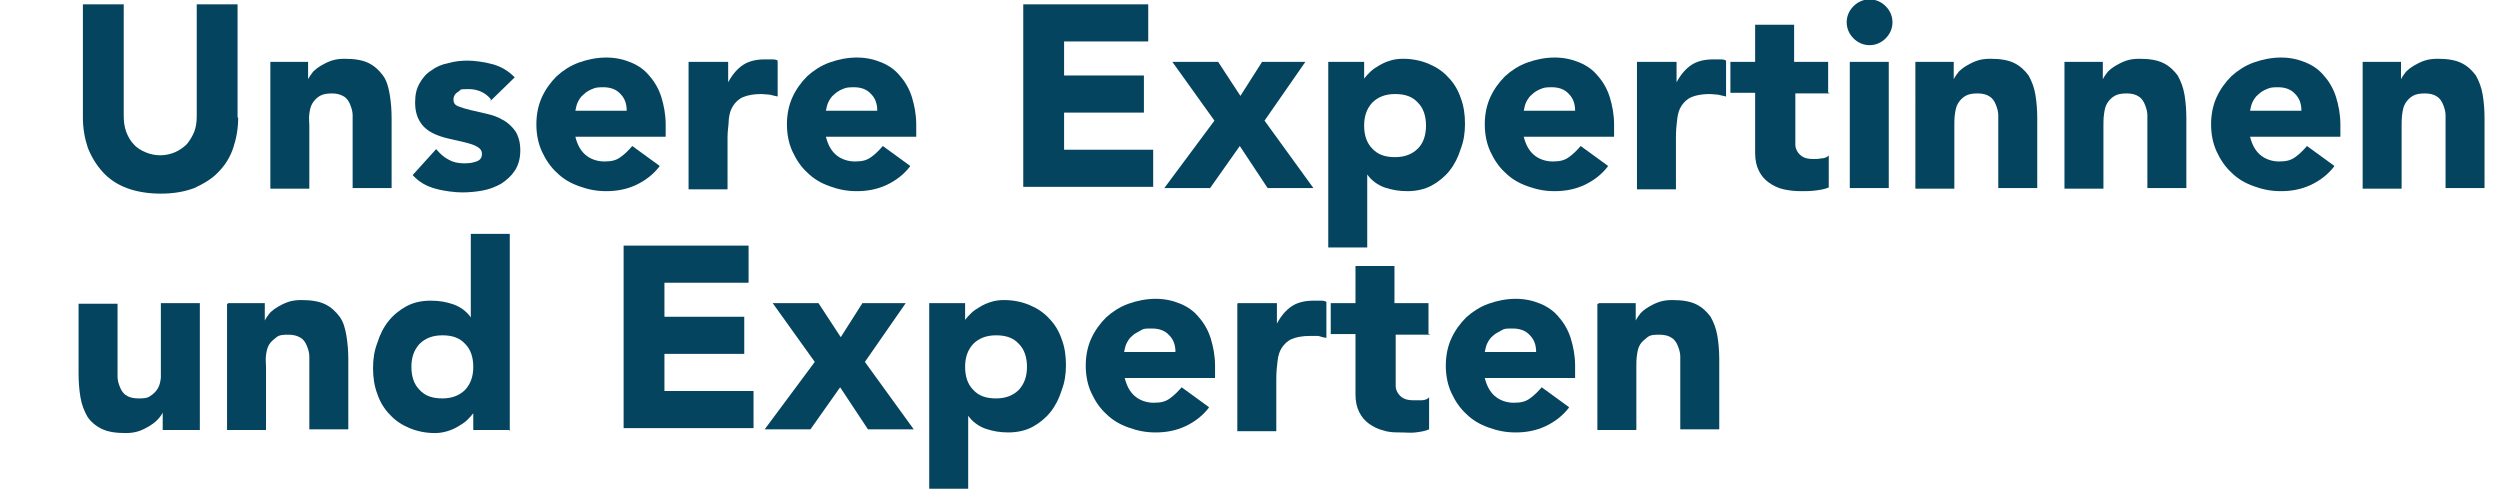 <?xml version="1.0" encoding="UTF-8"?>
<svg xmlns="http://www.w3.org/2000/svg" id="Ebene_2" data-name="Ebene 2" version="1.1" viewBox="0 0 404.1 79.7">
  <defs>
    <style>
      .cls-1 {
        fill: #04445e;
        stroke-width: 0px;
      }
    </style>
  </defs>
  <path class="cls-1" d="M38.5,19c0,1.8-.3,3.4-.8,4.9s-1.3,2.8-2.4,3.9c-1,1.1-2.4,1.9-3.9,2.6-1.6.6-3.4.9-5.4.9s-3.9-.3-5.5-.9-2.9-1.5-3.9-2.6-1.8-2.4-2.4-3.9c-.5-1.5-.8-3.1-.8-4.9V.7h6.6v18c0,.9.1,1.8.4,2.6.3.8.7,1.5,1.2,2,.5.6,1.2,1,1.9,1.3s1.5.5,2.4.5,1.7-.2,2.4-.5c.7-.3,1.4-.8,1.9-1.3.5-.6.9-1.3,1.2-2,.3-.8.4-1.6.4-2.6V.7h6.6v18.3h0Z"></path>
  <path class="cls-1" d="M43.8,10h6v2.8h0c.2-.4.5-.8.8-1.2.4-.4.8-.7,1.3-1s1.1-.6,1.7-.8c.6-.2,1.3-.3,2.1-.3,1.6,0,2.9.2,3.9.7s1.7,1.2,2.3,2,.9,1.9,1.1,3.1c.2,1.2.3,2.5.3,3.8v11.3h-6.3v-11.8c0-.6-.2-1.2-.4-1.7s-.5-1-1-1.3-1.1-.5-1.9-.5-1.5.1-2,.4-.9.7-1.2,1.2-.4,1-.5,1.7,0,1.3,0,1.9v10.2h-6.3V10h.2Z"></path>
  <path class="cls-1" d="M79.4,16.1c-.9-1.1-2.1-1.7-3.7-1.7s-1.1.1-1.6.4-.8.7-.8,1.3.3.9.8,1.1,1.2.4,2,.6,1.7.4,2.6.6,1.8.5,2.6,1c.8.4,1.5,1.1,2,1.8.5.8.8,1.8.8,3.1s-.3,2.4-.9,3.3-1.3,1.5-2.2,2.1c-.9.5-1.9.9-3,1.1s-2.2.3-3.3.3-2.9-.2-4.3-.6c-1.5-.4-2.7-1.1-3.7-2.2l3.8-4.2c.6.7,1.2,1.3,2,1.7.7.4,1.5.6,2.5.6s1.4-.1,2-.3c.6-.2.9-.6.9-1.2s-.3-.9-.8-1.2c-.5-.3-1.2-.5-2-.7s-1.7-.4-2.6-.6c-.9-.2-1.8-.5-2.6-.9s-1.5-1-2-1.8-.8-1.8-.8-3.1.2-2.2.7-3.1c.5-.9,1.1-1.6,1.9-2.1.8-.6,1.7-1,2.8-1.2,1-.3,2.1-.4,3.1-.4s2.7.2,4.1.6c1.4.4,2.5,1.1,3.5,2.1l-3.9,3.8v-.2Z"></path>
  <path class="cls-1" d="M106.6,26.9c-1,1.3-2.3,2.3-3.8,3s-3.1,1-4.8,1-3-.3-4.4-.8-2.6-1.2-3.6-2.2c-1-.9-1.8-2.1-2.4-3.4s-.9-2.8-.9-4.4.3-3.1.9-4.4c.6-1.3,1.4-2.4,2.4-3.4,1-.9,2.2-1.7,3.6-2.2s2.9-.8,4.4-.8,2.8.3,4,.8,2.2,1.2,3,2.2c.8.9,1.5,2.1,1.9,3.4s.7,2.8.7,4.4v2h-14.6c.3,1.2.8,2.2,1.6,2.9.8.7,1.9,1.1,3.1,1.1s1.9-.2,2.6-.7,1.3-1.1,1.9-1.8l4.4,3.2h0ZM101.3,17.9c0-1.1-.3-2-1-2.7-.7-.8-1.7-1.1-2.8-1.1s-1.3.1-1.8.3-1,.5-1.4.9c-.4.3-.7.8-.9,1.2s-.3.9-.4,1.4h8.3Z"></path>
  <path class="cls-1" d="M111.4,10h6.3v3.3h0c.7-1.3,1.5-2.2,2.4-2.8s2.1-.9,3.5-.9.7,0,1.1,0,.7,0,1,.2v5.8c-.4-.1-.9-.2-1.3-.3-.4,0-.9-.1-1.4-.1-1.2,0-2.2.2-2.9.5-.7.3-1.2.8-1.6,1.4s-.6,1.3-.7,2.2c0,.8-.2,1.8-.2,2.8v8.5h-6.3V10h0Z"></path>
  <path class="cls-1" d="M147.1,26.9c-1,1.3-2.3,2.3-3.8,3s-3.1,1-4.8,1-3-.3-4.4-.8-2.6-1.2-3.6-2.2c-1-.9-1.8-2.1-2.4-3.4s-.9-2.8-.9-4.4.3-3.1.9-4.4c.6-1.3,1.4-2.4,2.4-3.4,1-.9,2.2-1.7,3.6-2.2s2.9-.8,4.4-.8,2.8.3,4,.8,2.2,1.2,3,2.2c.8.9,1.5,2.1,1.9,3.4s.7,2.8.7,4.4v2h-14.6c.3,1.2.8,2.2,1.6,2.9.8.7,1.9,1.1,3.1,1.1s1.9-.2,2.6-.7c.7-.5,1.3-1.1,1.9-1.8l4.4,3.2h0ZM141.8,17.9c0-1.1-.3-2-1-2.7-.7-.8-1.7-1.1-2.8-1.1s-1.3.1-1.8.3-1,.5-1.4.9c-.4.3-.7.8-.9,1.2s-.3.9-.4,1.4h8.3Z"></path>
  <path class="cls-1" d="M165.4.7h20.2v6h-13.6v5.5h12.9v6h-12.9v6h14.4v6h-21V.7h0Z"></path>
  <path class="cls-1" d="M196.3,19.5l-6.8-9.5h7.4l3.6,5.5,3.5-5.5h7l-6.6,9.5,7.9,10.9h-7.4l-4.5-6.8-4.8,6.8h-7.4s8.1-10.9,8.1-10.9Z"></path>
  <path class="cls-1" d="M214.7,10h5.8v2.7h0c.3-.4.6-.7,1-1.1.4-.4.9-.7,1.4-1s1.1-.6,1.8-.8c.6-.2,1.3-.3,2.1-.3,1.5,0,2.9.3,4.1.8,1.2.5,2.3,1.2,3.2,2.2.9.9,1.6,2.1,2,3.3.5,1.3.7,2.7.7,4.2s-.2,2.8-.7,4.1c-.4,1.3-1,2.5-1.8,3.5s-1.8,1.8-2.9,2.4c-1.1.6-2.5.9-3.9.9s-2.5-.2-3.7-.6c-1.1-.4-2.1-1.1-2.8-2.1h0v11.8h-6.3V10h0ZM220.5,20.3c0,1.5.4,2.8,1.3,3.7.9,1,2.1,1.4,3.7,1.4s2.8-.5,3.7-1.4,1.3-2.2,1.3-3.7-.4-2.8-1.3-3.7c-.9-1-2.1-1.4-3.7-1.4s-2.8.5-3.7,1.4c-.9,1-1.3,2.2-1.3,3.7Z"></path>
  <path class="cls-1" d="M259.9,26.9c-1,1.3-2.3,2.3-3.8,3s-3.1,1-4.8,1-3-.3-4.4-.8-2.6-1.2-3.6-2.2c-1-.9-1.8-2.1-2.4-3.4-.6-1.3-.9-2.8-.9-4.4s.3-3.1.9-4.4c.6-1.3,1.4-2.4,2.4-3.4,1-.9,2.2-1.7,3.6-2.2s2.9-.8,4.4-.8,2.8.3,4,.8,2.2,1.2,3,2.2c.8.9,1.5,2.1,1.9,3.4s.7,2.8.7,4.4v2h-14.6c.3,1.2.8,2.2,1.6,2.9.8.7,1.9,1.1,3.1,1.1s1.9-.2,2.6-.7c.7-.5,1.3-1.1,1.9-1.8l4.4,3.2h0ZM254.6,17.9c0-1.1-.3-2-1-2.7-.7-.8-1.7-1.1-2.8-1.1s-1.3.1-1.8.3-1,.5-1.4.9c-.4.3-.7.8-.9,1.2s-.3.9-.4,1.4h8.3,0Z"></path>
  <path class="cls-1" d="M264.7,10h6.3v3.3h0c.7-1.3,1.5-2.2,2.4-2.8s2.1-.9,3.5-.9.7,0,1.1,0,.7,0,1,.2v5.8c-.4-.1-.9-.2-1.3-.3-.4,0-.9-.1-1.4-.1-1.2,0-2.2.2-2.9.5-.7.3-1.2.8-1.6,1.4s-.6,1.3-.7,2.2c-.1.8-.2,1.8-.2,2.8v8.5h-6.3V10h.1Z"></path>
  <path class="cls-1" d="M295.7,15.1h-5.5v8.3c0,.5.2.9.4,1.2.2.3.5.6.9.8.4.2.9.3,1.6.3s.8,0,1.3-.1c.5,0,1-.2,1.2-.5v5.2c-.7.3-1.4.4-2.2.5s-1.5.1-2.2.1c-1.1,0-2-.1-2.9-.3-.9-.2-1.7-.6-2.4-1.1-.7-.5-1.2-1.1-1.6-1.9s-.6-1.7-.6-2.9v-9.7h-4v-5h4v-6h6.3v6h5.5v5h.2Z"></path>
  <path class="cls-1" d="M298.5,3.6c0-1,.4-1.9,1.1-2.6s1.6-1.1,2.6-1.1,1.9.4,2.6,1.1c.7.7,1.1,1.6,1.1,2.6s-.4,1.9-1.1,2.6-1.6,1.1-2.6,1.1-1.9-.4-2.6-1.1-1.1-1.6-1.1-2.6ZM299,10h6.3v20.4h-6.3V10Z"></path>
  <path class="cls-1" d="M309.8,10h6v2.8h0c.2-.4.5-.8.8-1.2.4-.4.8-.7,1.3-1s1.1-.6,1.7-.8,1.3-.3,2.1-.3c1.6,0,2.9.2,3.9.7s1.7,1.2,2.3,2c.5.9.9,1.9,1.1,3.1.2,1.2.3,2.5.3,3.8v11.3h-6.3v-11.8c0-.6-.2-1.2-.4-1.7-.2-.5-.5-1-1-1.3-.4-.3-1.1-.5-1.9-.5s-1.5.1-2,.4-.9.7-1.2,1.2c-.3.5-.4,1-.5,1.7s-.1,1.3-.1,1.9v10.2h-6.3V10h.2Z"></path>
  <path class="cls-1" d="M333.9,10h6v2.8h0c.2-.4.5-.8.8-1.2.4-.4.8-.7,1.3-1s1.1-.6,1.7-.8,1.3-.3,2.1-.3c1.6,0,2.9.2,3.9.7s1.7,1.2,2.3,2c.5.9.9,1.9,1.1,3.1.2,1.2.3,2.5.3,3.8v11.3h-6.3v-11.8c0-.6-.2-1.2-.4-1.7-.2-.5-.5-1-1-1.3-.4-.3-1.1-.5-1.9-.5s-1.5.1-2,.4-.9.7-1.2,1.2c-.3.5-.4,1-.5,1.7s-.1,1.3-.1,1.9v10.2h-6.3V10h.2Z"></path>
  <path class="cls-1" d="M377.3,26.9c-1,1.3-2.3,2.3-3.8,3s-3.1,1-4.8,1-3-.3-4.4-.8-2.6-1.2-3.6-2.2c-1-.9-1.8-2.1-2.4-3.4s-.9-2.8-.9-4.4.3-3.1.9-4.4c.6-1.3,1.4-2.4,2.4-3.4,1-.9,2.2-1.7,3.6-2.2s2.9-.8,4.4-.8,2.8.3,4,.8,2.2,1.2,3,2.2c.8.9,1.5,2.1,1.9,3.4s.7,2.8.7,4.4v2h-14.6c.3,1.2.8,2.2,1.6,2.9.8.7,1.9,1.1,3.1,1.1s1.9-.2,2.6-.7,1.3-1.1,1.9-1.8l4.4,3.2h0ZM372,17.9c0-1.1-.3-2-1-2.7-.7-.8-1.7-1.1-2.8-1.1s-1.3.1-1.8.3-1,.5-1.4.9c-.4.3-.7.8-.9,1.2s-.3.9-.4,1.4h8.3,0Z"></path>
  <path class="cls-1" d="M382.1,10h6v2.8h0c.2-.4.5-.8.8-1.2.4-.4.8-.7,1.3-1s1.1-.6,1.7-.8,1.3-.3,2.1-.3c1.6,0,2.9.2,3.9.7s1.7,1.2,2.3,2c.5.9.9,1.9,1.1,3.1.2,1.2.3,2.5.3,3.8v11.3h-6.3v-11.8c0-.6-.2-1.2-.4-1.7-.2-.5-.5-1-1-1.3-.4-.3-1.1-.5-1.9-.5s-1.5.1-2,.4-.9.7-1.2,1.2c-.3.5-.4,1-.5,1.7s-.1,1.3-.1,1.9v10.2h-6.3V10h.2Z"></path>
  <path class="cls-1" d="M32.3,69.5h-6v-2.8h0c-.2.4-.5.8-.9,1.2-.4.4-.8.7-1.3,1s-1.1.6-1.7.8c-.6.2-1.3.3-2.1.3-1.6,0-2.9-.2-3.9-.7s-1.8-1.2-2.3-2c-.5-.9-.9-1.9-1.1-3.1-.2-1.2-.3-2.5-.3-3.8v-11.3h6.3v11.8c0,.6.2,1.2.4,1.7s.5,1,1,1.3c.4.3,1.1.5,1.9.5s1.5,0,2-.4c.5-.3.9-.7,1.2-1.2s.4-1,.5-1.7c0-.6,0-1.3,0-1.9v-10.2h6.3v20.4h0Z"></path>
  <path class="cls-1" d="M36.8,49h6v2.8h0c.2-.4.5-.8.8-1.2.4-.4.8-.7,1.3-1s1.1-.6,1.7-.8c.6-.2,1.3-.3,2.1-.3,1.6,0,2.9.2,3.9.7s1.7,1.2,2.3,2,.9,1.9,1.1,3.1c.2,1.2.3,2.5.3,3.8v11.3h-6.3v-11.8c0-.6-.2-1.2-.4-1.7s-.5-1-1-1.3-1.1-.5-1.9-.5-1.5,0-2,.4-.9.7-1.2,1.2-.4,1-.5,1.7,0,1.3,0,1.9v10.2h-6.3v-20.4h.2Z"></path>
  <path class="cls-1" d="M82.3,69.5h-5.8v-2.7h0c-.3.4-.6.7-1,1.1s-.9.7-1.4,1-1.1.6-1.8.8c-.7.2-1.3.3-2,.3-1.5,0-2.9-.3-4.1-.8-1.2-.5-2.3-1.2-3.2-2.2-.9-.9-1.6-2.1-2-3.3-.5-1.3-.7-2.7-.7-4.2s.2-2.8.7-4.1c.4-1.3,1-2.5,1.8-3.5s1.8-1.8,2.9-2.4c1.1-.6,2.4-.9,3.9-.9s2.5.2,3.7.6c1.1.4,2.1,1.1,2.8,2.1h0v-13.5h6.3v31.8h-.1ZM76.5,59.3c0-1.5-.4-2.8-1.3-3.7-.9-1-2.1-1.4-3.7-1.4s-2.8.5-3.7,1.4c-.9,1-1.3,2.2-1.3,3.7s.4,2.8,1.3,3.7c.9,1,2.1,1.4,3.7,1.4s2.8-.5,3.7-1.4c.9-1,1.3-2.2,1.3-3.7Z"></path>
  <path class="cls-1" d="M100.8,39.7h20.2v6h-13.6v5.5h12.9v6h-12.9v6h14.4v6h-21v-29.7.2Z"></path>
  <path class="cls-1" d="M131.7,58.5l-6.8-9.5h7.4l3.6,5.5,3.5-5.5h7l-6.6,9.5,7.9,10.9h-7.4l-4.5-6.8-4.8,6.8h-7.4l8.1-10.9h0Z"></path>
  <path class="cls-1" d="M150.2,49h5.8v2.7h0c.3-.4.6-.7,1-1.1.4-.4.9-.7,1.4-1s1.1-.6,1.8-.8c.6-.2,1.3-.3,2.1-.3,1.5,0,2.9.3,4.1.8,1.2.5,2.3,1.2,3.2,2.2.9.9,1.6,2.1,2,3.3.5,1.3.7,2.7.7,4.2s-.2,2.8-.7,4.1c-.4,1.3-1,2.5-1.8,3.5s-1.8,1.8-2.9,2.4c-1.1.6-2.5.9-3.9.9s-2.5-.2-3.7-.6c-1.1-.4-2.1-1.1-2.8-2.1h0v11.8h-6.3v-30h0ZM156,59.3c0,1.5.4,2.8,1.3,3.7.9,1,2.1,1.4,3.7,1.4s2.8-.5,3.7-1.4c.9-1,1.3-2.2,1.3-3.7s-.4-2.8-1.3-3.7c-.9-1-2.1-1.4-3.7-1.4s-2.8.5-3.7,1.4c-.9,1-1.3,2.2-1.3,3.7Z"></path>
  <path class="cls-1" d="M195.4,65.9c-1,1.3-2.3,2.3-3.8,3s-3.1,1-4.8,1-3-.3-4.4-.8-2.6-1.2-3.6-2.2c-1-.9-1.8-2.1-2.4-3.4-.6-1.3-.9-2.8-.9-4.4s.3-3.1.9-4.4c.6-1.3,1.4-2.4,2.4-3.4,1-.9,2.2-1.7,3.6-2.2,1.4-.5,2.9-.8,4.4-.8s2.8.3,4,.8,2.2,1.2,3,2.2c.8.9,1.5,2.1,1.9,3.4.4,1.3.7,2.8.7,4.4v2h-14.6c.3,1.2.8,2.2,1.6,2.9.8.7,1.9,1.1,3.1,1.1s1.9-.2,2.6-.7c.7-.5,1.3-1.1,1.9-1.8l4.4,3.2h0ZM190,56.9c0-1.1-.3-2-1-2.7-.7-.8-1.7-1.1-2.8-1.1s-1.3,0-1.8.3-1,.5-1.4.9c-.4.3-.7.8-.9,1.2s-.3.9-.4,1.4h8.3,0Z"></path>
  <path class="cls-1" d="M200.1,49h6.3v3.3h0c.7-1.3,1.5-2.2,2.4-2.8s2.1-.9,3.5-.9.7,0,1.1,0,.7,0,1,.2v5.8c-.4,0-.9-.2-1.3-.3-.4,0-.9,0-1.4,0-1.2,0-2.2.2-2.9.5s-1.2.8-1.6,1.4c-.4.6-.6,1.3-.7,2.2-.1.8-.2,1.8-.2,2.8v8.5h-6.3v-20.6Z"></path>
  <path class="cls-1" d="M231.1,54.1h-5.5v8.3c0,.5.2.9.4,1.2s.5.6.9.8c.4.2.9.3,1.6.3s.8,0,1.3,0c.5,0,1-.2,1.2-.5v5.2c-.7.3-1.4.4-2.2.5s-1.5,0-2.2,0c-1.1,0-2,0-2.9-.3-.9-.2-1.7-.6-2.4-1.1s-1.2-1.1-1.6-1.9c-.4-.8-.6-1.7-.6-2.9v-9.7h-4v-5h4v-6h6.3v6h5.5v5h.2Z"></path>
  <path class="cls-1" d="M253.6,65.9c-1,1.3-2.3,2.3-3.8,3s-3.1,1-4.8,1-3-.3-4.4-.8-2.6-1.2-3.6-2.2c-1-.9-1.8-2.1-2.4-3.4-.6-1.3-.9-2.8-.9-4.4s.3-3.1.9-4.4c.6-1.3,1.4-2.4,2.4-3.4,1-.9,2.2-1.7,3.6-2.2s2.9-.8,4.4-.8,2.8.3,4,.8,2.2,1.2,3,2.2c.8.9,1.5,2.1,1.9,3.4.4,1.3.7,2.8.7,4.4v2h-14.6c.3,1.2.8,2.2,1.6,2.9.8.7,1.9,1.1,3.1,1.1s1.9-.2,2.6-.7c.7-.5,1.3-1.1,1.9-1.8l4.4,3.2h0ZM248.3,56.9c0-1.1-.3-2-1-2.7-.7-.8-1.7-1.1-2.8-1.1s-1.3,0-1.8.3-1,.5-1.4.9c-.4.3-.7.8-.9,1.2s-.3.9-.4,1.4h8.3,0Z"></path>
  <path class="cls-1" d="M258.4,49h6v2.8h0c.2-.4.5-.8.8-1.2.4-.4.8-.7,1.3-1s1.1-.6,1.7-.8,1.3-.3,2.1-.3c1.6,0,2.9.2,3.9.7s1.7,1.2,2.3,2c.5.9.9,1.9,1.1,3.1.2,1.2.3,2.5.3,3.8v11.3h-6.3v-11.8c0-.6-.2-1.2-.4-1.7-.2-.5-.5-1-1-1.3-.4-.3-1.1-.5-1.9-.5s-1.5,0-2,.4-.9.7-1.2,1.2-.4,1-.5,1.7-.1,1.3-.1,1.9v10.2h-6.3v-20.4h.2Z"></path>
</svg>
